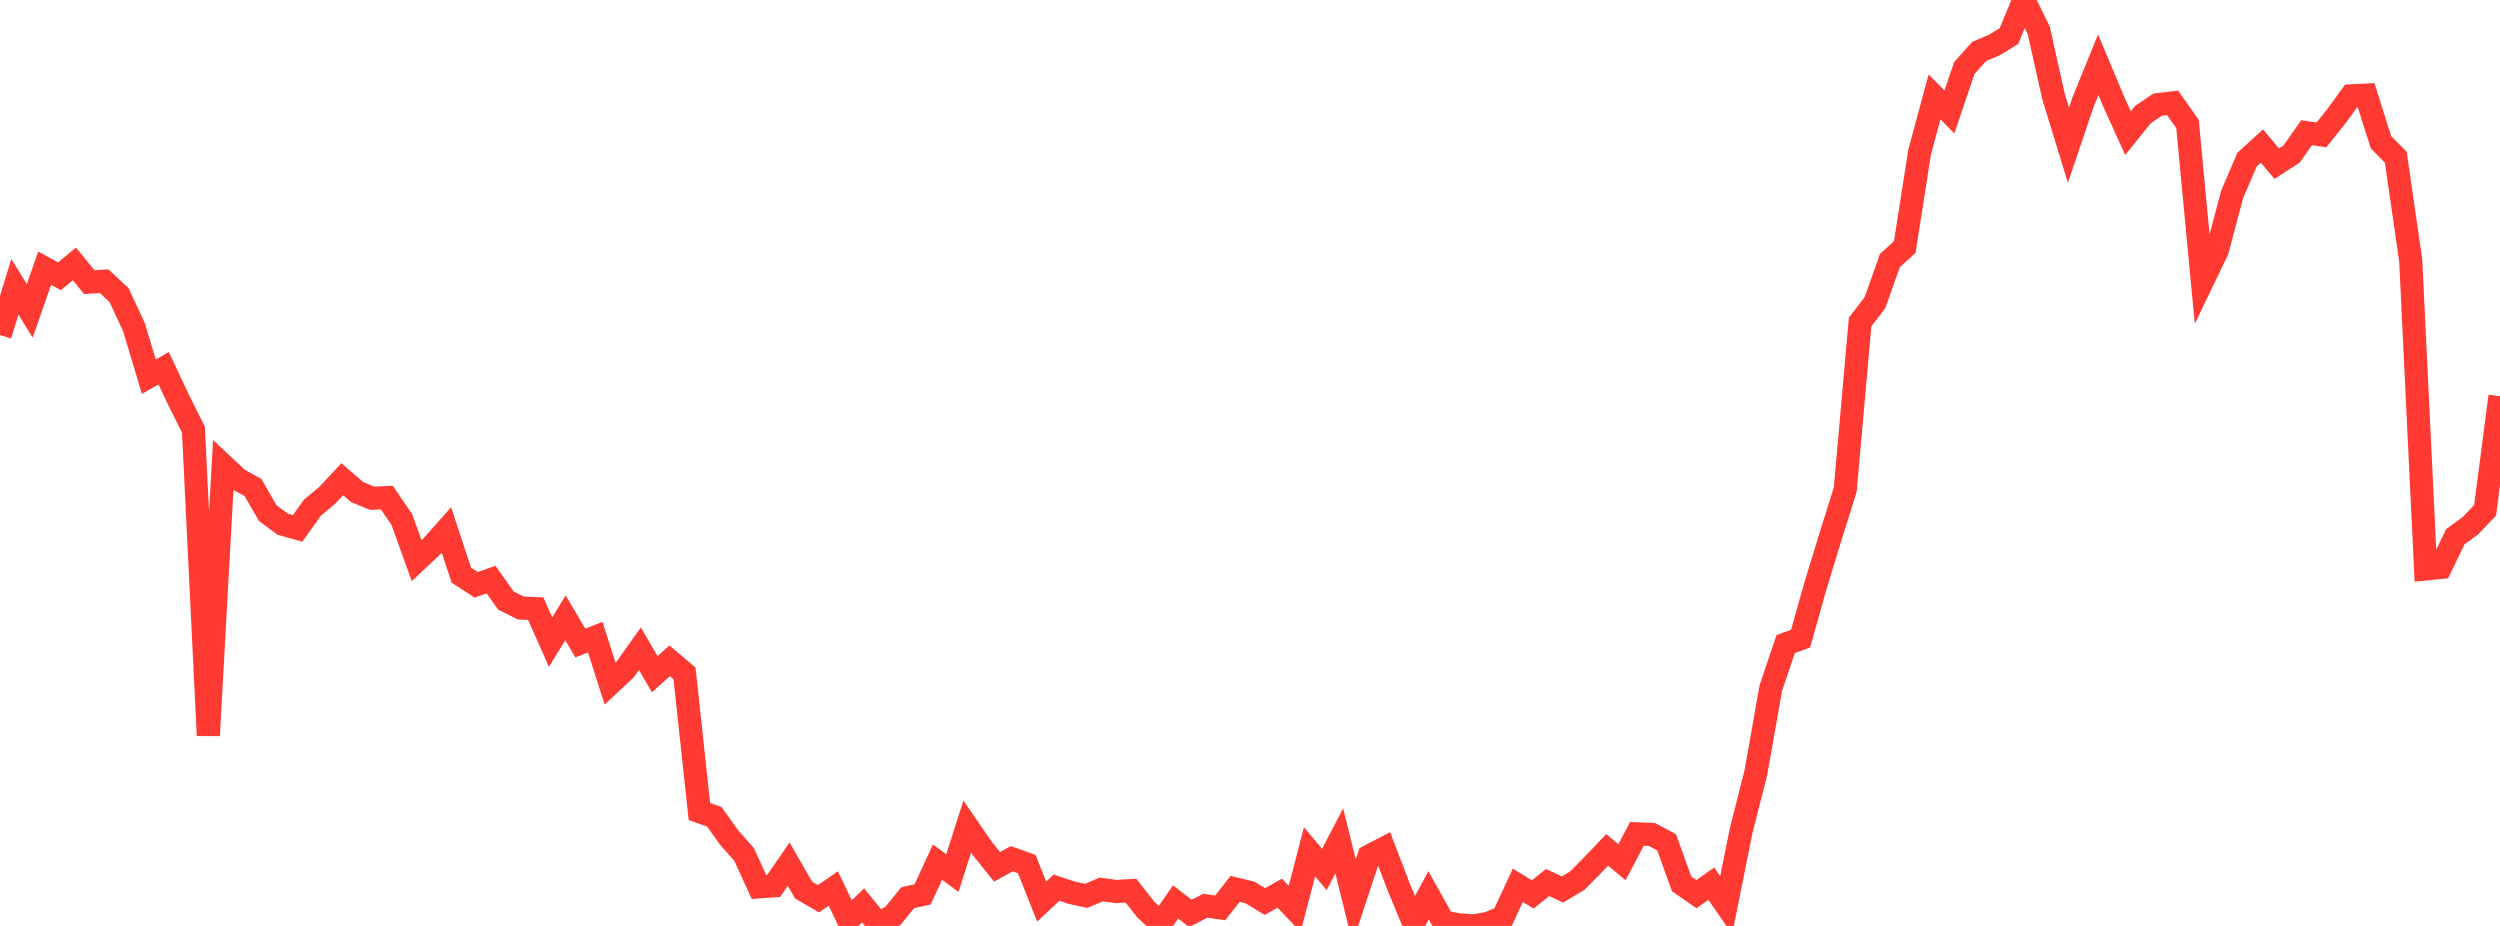 <?xml version="1.0" standalone="no"?>
<!DOCTYPE svg PUBLIC "-//W3C//DTD SVG 1.1//EN" "http://www.w3.org/Graphics/SVG/1.1/DTD/svg11.dtd">

<svg width="135" height="50" viewBox="0 0 135 50" preserveAspectRatio="none" 
  xmlns="http://www.w3.org/2000/svg"
  xmlns:xlink="http://www.w3.org/1999/xlink">


<polyline points="0.0, 18.095 0.804, 15.486 1.607, 16.787 2.411, 14.484 3.214, 14.919 4.018, 14.251 4.821, 15.234 5.625, 15.187 6.429, 15.936 7.232, 17.661 8.036, 20.34 8.839, 19.886 9.643, 21.594 10.446, 23.209 11.25, 39.717 12.054, 25.13 12.857, 25.882 13.661, 26.325 14.464, 27.713 15.268, 28.308 16.071, 28.532 16.875, 27.41 17.679, 26.74 18.482, 25.879 19.286, 26.572 20.089, 26.906 20.893, 26.873 21.696, 28.05 22.5, 30.275 23.304, 29.52 24.107, 28.616 24.911, 31.058 25.714, 31.581 26.518, 31.299 27.321, 32.434 28.125, 32.832 28.929, 32.867 29.732, 34.67 30.536, 33.363 31.339, 34.725 32.143, 34.406 32.946, 36.915 33.75, 36.163 34.554, 35.031 35.357, 36.406 36.161, 35.682 36.964, 36.363 37.768, 43.827 38.571, 44.104 39.375, 45.23 40.179, 46.136 40.982, 47.891 41.786, 47.834 42.589, 46.664 43.393, 48.063 44.196, 48.531 45.0, 47.98 45.804, 49.668 46.607, 48.893 47.411, 49.876 48.214, 49.464 49.018, 48.473 49.821, 48.297 50.625, 46.558 51.429, 47.145 52.232, 44.634 53.036, 45.804 53.839, 46.809 54.643, 46.37 55.446, 46.659 56.25, 48.685 57.054, 47.935 57.857, 48.202 58.661, 48.377 59.464, 48.033 60.268, 48.141 61.071, 48.094 61.875, 49.117 62.679, 49.863 63.482, 48.704 64.286, 49.324 65.089, 48.909 65.893, 49.025 66.696, 48 67.5, 48.194 68.304, 48.683 69.107, 48.231 69.911, 49.081 70.714, 45.998 71.518, 46.95 72.321, 45.405 73.125, 48.663 73.929, 46.232 74.732, 45.813 75.536, 47.911 76.339, 49.848 77.143, 48.345 77.946, 49.784 78.75, 49.937 79.554, 50.0 80.357, 49.863 81.161, 49.532 81.964, 47.805 82.768, 48.3 83.571, 47.657 84.375, 48.032 85.179, 47.551 85.982, 46.738 86.786, 45.893 87.589, 46.559 88.393, 45.027 89.196, 45.059 90.0, 45.485 90.804, 47.726 91.607, 48.283 92.411, 47.718 93.214, 48.879 94.018, 44.872 94.821, 41.708 95.625, 37.148 96.429, 34.778 97.232, 34.488 98.036, 31.629 98.839, 29.002 99.643, 26.443 100.446, 17.39 101.25, 16.341 102.054, 14.07 102.857, 13.339 103.661, 8.208 104.464, 5.233 105.268, 6.046 106.071, 3.679 106.875, 2.777 107.679, 2.438 108.482, 1.951 109.286, 0.0 110.089, 1.632 110.893, 5.223 111.696, 7.838 112.5, 5.471 113.304, 3.496 114.107, 5.412 114.911, 7.189 115.714, 6.191 116.518, 5.649 117.321, 5.554 118.125, 6.692 118.929, 15.193 119.732, 13.525 120.536, 10.499 121.339, 8.619 122.143, 7.887 122.946, 8.837 123.75, 8.315 124.554, 7.166 125.357, 7.285 126.161, 6.28 126.964, 5.177 127.768, 5.136 128.571, 7.678 129.375, 8.492 130.179, 14.069 130.982, 30.723 131.786, 30.643 132.589, 28.982 133.393, 28.396 134.196, 27.558 135.0, 21.395" fill="none" stroke="#ff3a33" stroke-width="1.25"/>

</svg>